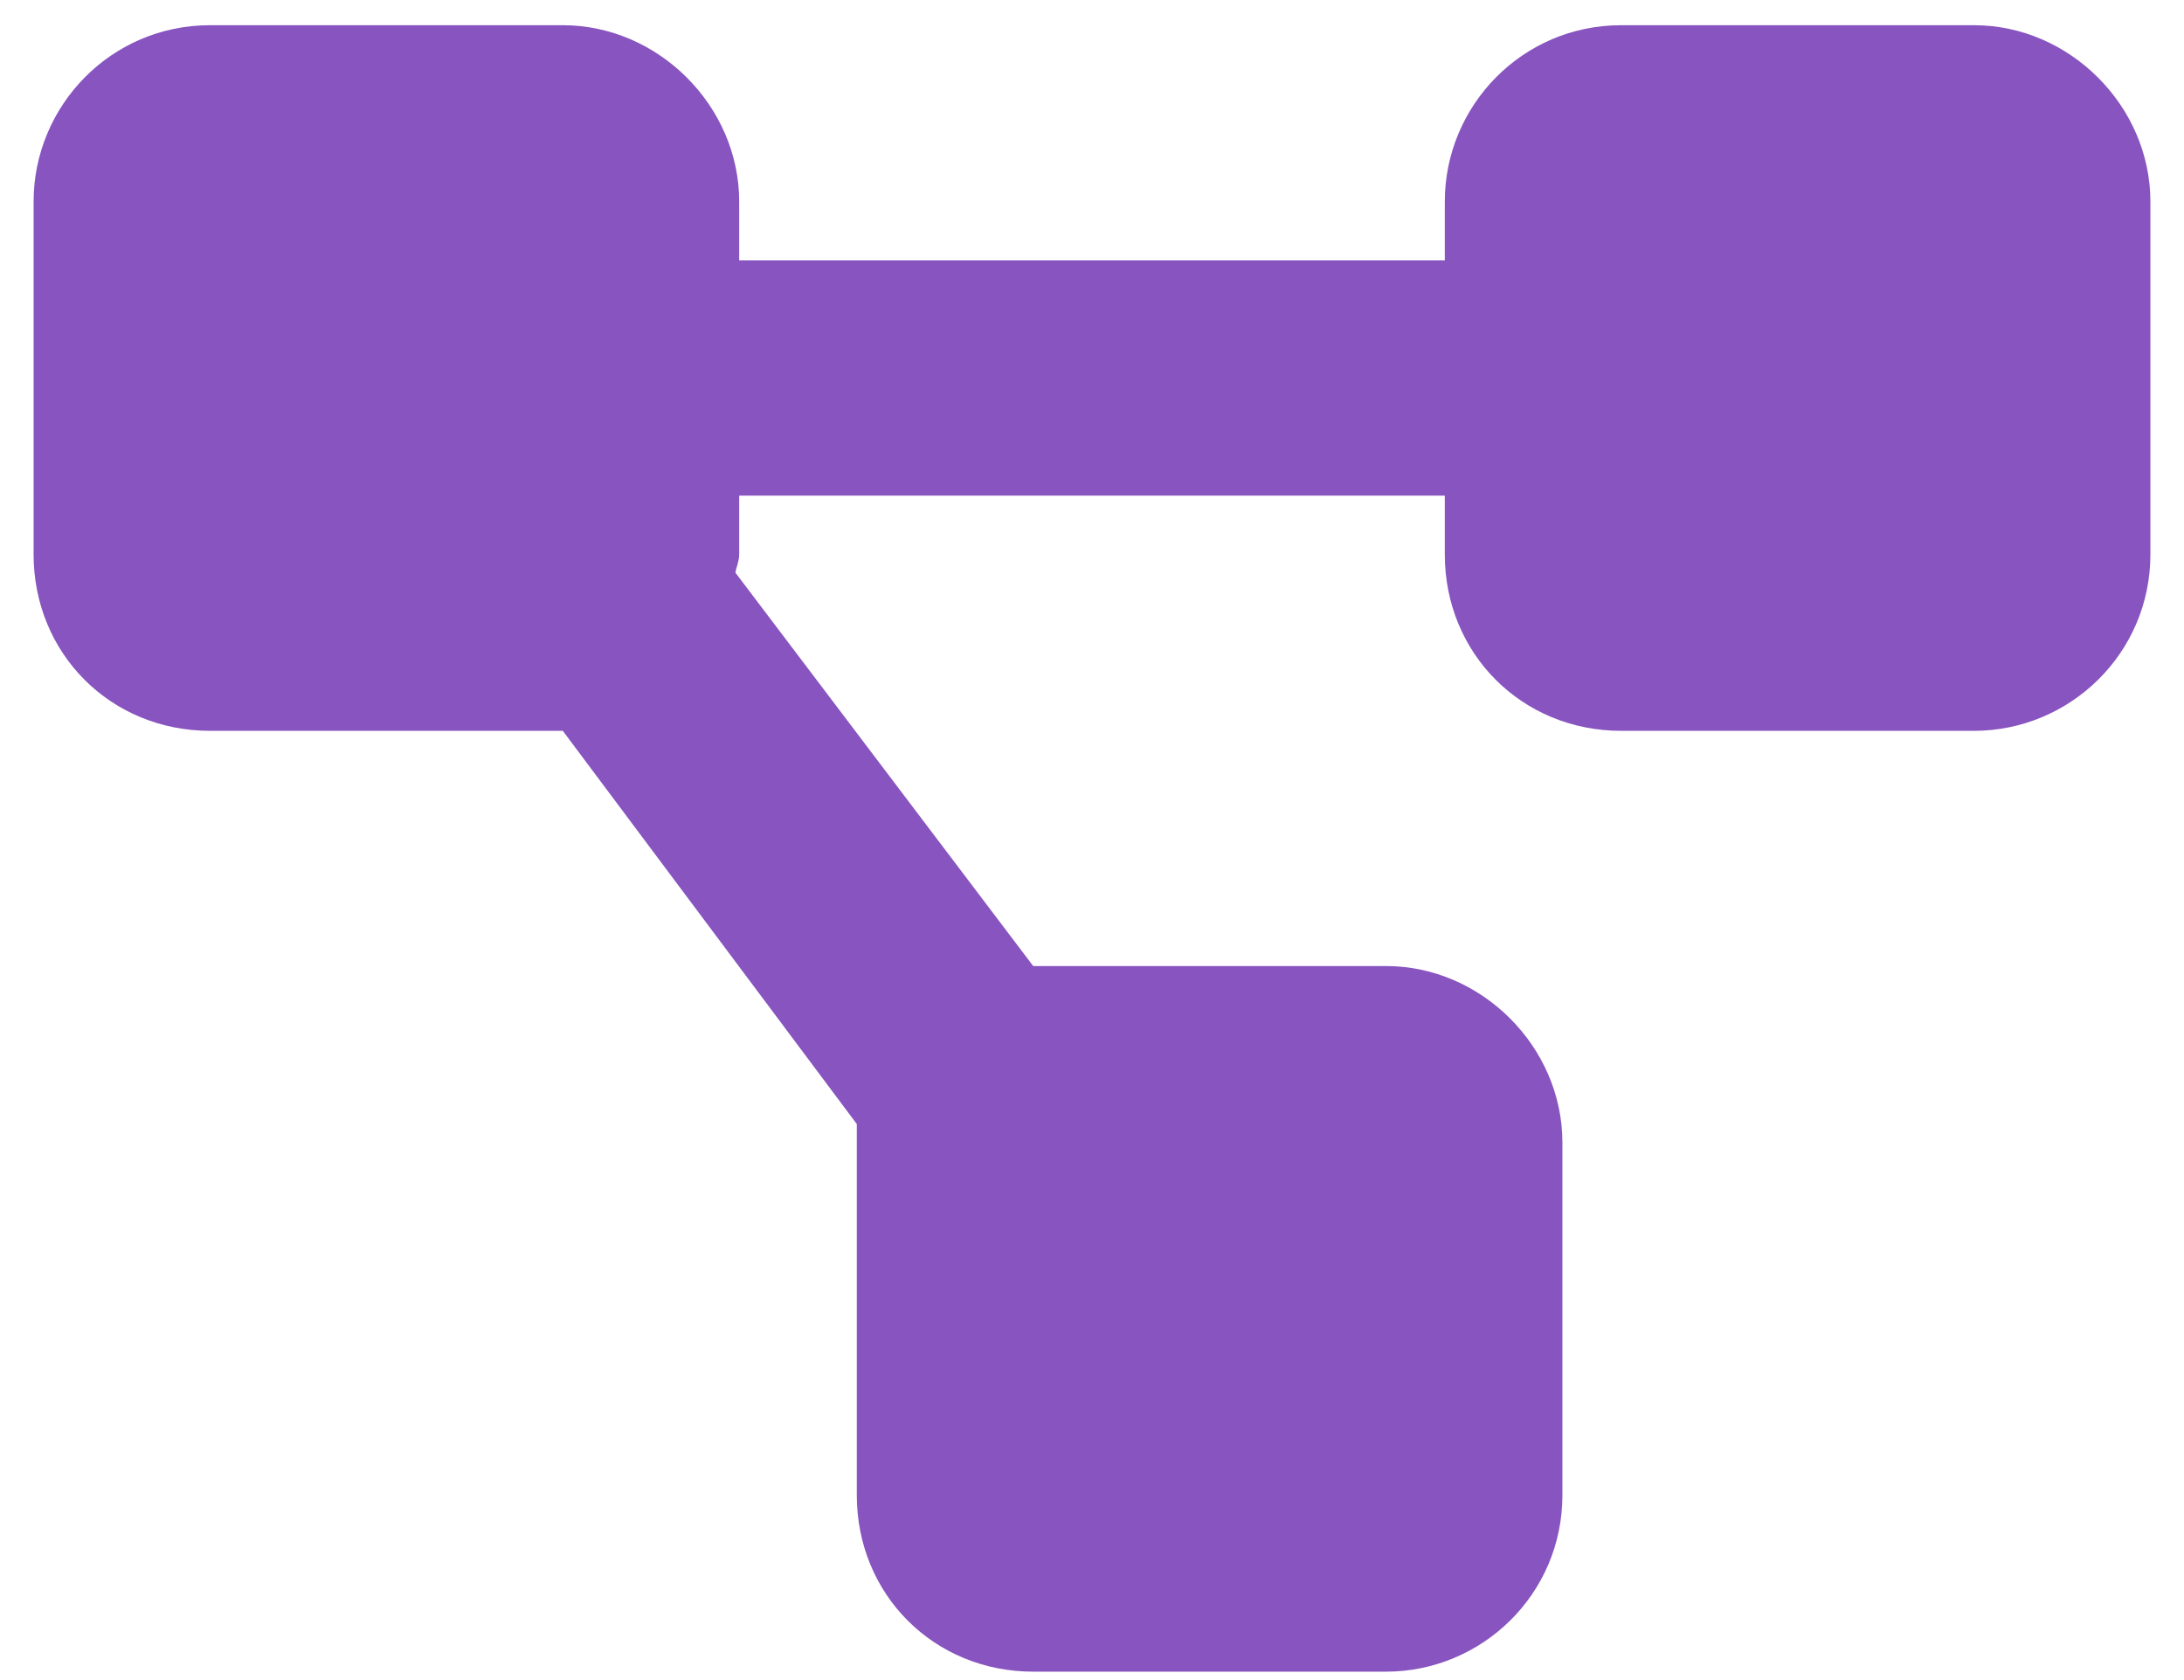 <svg width="52" height="40" viewBox="0 0 52 40" fill="none" xmlns="http://www.w3.org/2000/svg">
<path d="M0.8 4.8C0.8 2.525 2.638 0.6 5 0.6H13.4C15.675 0.6 17.6 2.525 17.6 4.8V6.2H34.4V4.8C34.4 2.525 36.237 0.6 38.6 0.6H47C49.275 0.6 51.2 2.525 51.2 4.8V13.2C51.2 15.562 49.275 17.4 47 17.4H38.6C36.237 17.4 34.4 15.562 34.4 13.2V11.8H17.6V13.2C17.6 13.375 17.512 13.55 17.512 13.637L24.6 23H33C35.275 23 37.2 24.925 37.2 27.2V35.6C37.2 37.962 35.275 39.8 33 39.8H24.6C22.238 39.8 20.4 37.962 20.4 35.6V27.2C20.4 27.113 20.4 26.938 20.4 26.762L13.4 17.4H5C2.638 17.4 0.8 15.562 0.8 13.2V4.8Z" fill="#8854C0"/>
</svg>
